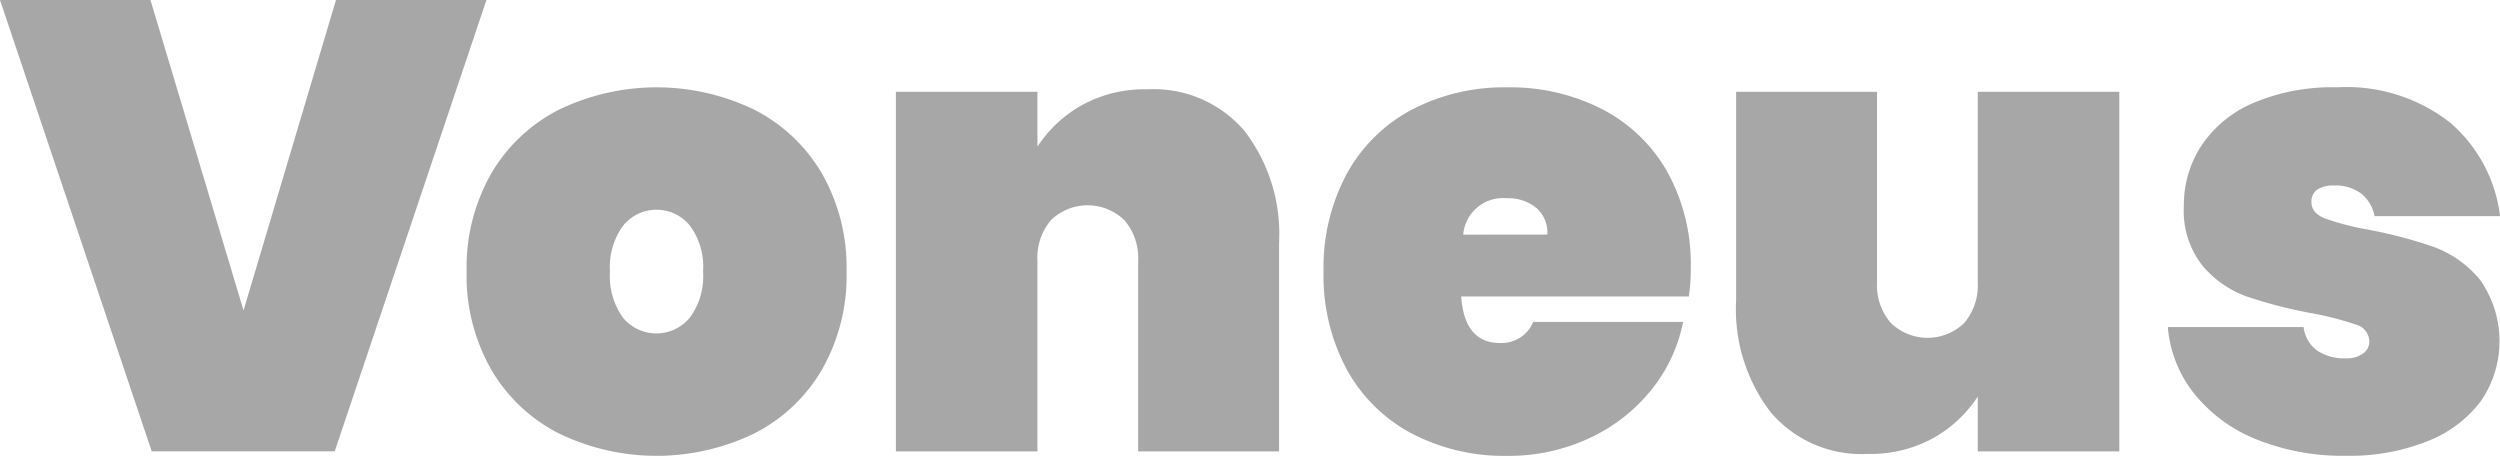 <svg xmlns="http://www.w3.org/2000/svg" xmlns:xlink="http://www.w3.org/1999/xlink" width="137.434" height="25.059" viewBox="0 0 137.434 25.059"><defs><clipPath id="a"><rect width="137.434" height="25.059" fill="#a7a7a7"/></clipPath></defs><g transform="translate(0 0)"><path d="M18.47,0,13.388,17.068,8.271,0H0L8.341,24.813H18.4L26.741,0Z" fill="#a7a7a7"/><g transform="translate(0 0)"><g clip-path="url(#a)"><path d="M202.918,56.062a9.037,9.037,0,0,1-3.733-3.522,10.42,10.42,0,0,1-1.349-5.38,10.422,10.422,0,0,1,1.349-5.38,9.042,9.042,0,0,1,3.733-3.522,12.333,12.333,0,0,1,10.725,0,9.048,9.048,0,0,1,3.733,3.522,10.428,10.428,0,0,1,1.349,5.38,10.425,10.425,0,0,1-1.349,5.38,9.043,9.043,0,0,1-3.733,3.522,12.335,12.335,0,0,1-10.725,0M210.1,49.7a3.812,3.812,0,0,0,.736-2.541,3.812,3.812,0,0,0-.736-2.541,2.363,2.363,0,0,0-3.645,0,3.813,3.813,0,0,0-.736,2.541,3.876,3.876,0,0,0,.718,2.541,2.382,2.382,0,0,0,3.663,0" transform="translate(-172.185 -32.23)" fill="#a7a7a7"/><path d="M399.011,40.122a9.3,9.3,0,0,1,1.91,6.168V57.751h-7.746V47.272a3.172,3.172,0,0,0-.754-2.226,2.9,2.9,0,0,0-4.048,0,3.218,3.218,0,0,0-.736,2.226V57.751h-7.781V37.984h7.781V41a7.031,7.031,0,0,1,2.436-2.278,7.165,7.165,0,0,1,3.627-.876,6.554,6.554,0,0,1,5.31,2.278" transform="translate(-330.606 -32.937)" fill="#a7a7a7"/><path d="M581.234,48.528H568.722q.175,2.559,2.138,2.559a1.892,1.892,0,0,0,1.822-1.157h8.236a8.566,8.566,0,0,1-1.77,3.768,9.509,9.509,0,0,1-3.4,2.629,10.449,10.449,0,0,1-4.5.964,10.941,10.941,0,0,1-5.24-1.227,8.719,8.719,0,0,1-3.575-3.522,10.87,10.87,0,0,1-1.279-5.38,10.872,10.872,0,0,1,1.279-5.38,8.724,8.724,0,0,1,3.575-3.522,10.945,10.945,0,0,1,5.24-1.227,11.073,11.073,0,0,1,5.24,1.209,8.705,8.705,0,0,1,3.575,3.452,10.506,10.506,0,0,1,1.279,5.292,10.893,10.893,0,0,1-.105,1.542m-7.78-3.4a1.8,1.8,0,0,0-.631-1.49,2.435,2.435,0,0,0-1.577-.508,2.2,2.2,0,0,0-2.418,2Z" transform="translate(-488.394 -32.231)" fill="#a7a7a7"/><path d="M757.16,38.924V58.691h-7.781V55.677a7.023,7.023,0,0,1-2.436,2.278,7.157,7.157,0,0,1-3.627.876,6.551,6.551,0,0,1-5.31-2.278,9.3,9.3,0,0,1-1.91-6.168V38.924h7.746V49.4a3.167,3.167,0,0,0,.754,2.225,2.9,2.9,0,0,0,4.048,0,3.216,3.216,0,0,0,.736-2.225V38.924Z" transform="translate(-640.655 -33.877)" fill="#a7a7a7"/><path d="M924,56.378a8.368,8.368,0,0,1-3.417-2.523,6.732,6.732,0,0,1-1.437-3.645h7.465a1.836,1.836,0,0,0,.754,1.3,2.7,2.7,0,0,0,1.56.421,1.542,1.542,0,0,0,.946-.263.786.786,0,0,0,.35-.648.979.979,0,0,0-.736-.946A17.513,17.513,0,0,0,927,49.439a25.5,25.5,0,0,1-3.522-.911,5.682,5.682,0,0,1-2.418-1.682,4.861,4.861,0,0,1-1.034-3.295,5.967,5.967,0,0,1,.964-3.312,6.473,6.473,0,0,1,2.856-2.348,11.07,11.07,0,0,1,4.591-.859,9.23,9.23,0,0,1,6.256,1.963,8.062,8.062,0,0,1,2.716,5.117h-6.9a2.08,2.08,0,0,0-.736-1.244,2.385,2.385,0,0,0-1.507-.438,1.544,1.544,0,0,0-.911.228.788.788,0,0,0-.315.683q0,.6.736.894a13.967,13.967,0,0,0,2.348.613,25.6,25.6,0,0,1,3.61.946,5.956,5.956,0,0,1,2.558,1.8,5.82,5.82,0,0,1,.07,6.677,6.739,6.739,0,0,1-2.927,2.208,11.425,11.425,0,0,1-4.469.806A12.636,12.636,0,0,1,924,56.378" transform="translate(-799.972 -32.231)" fill="#a7a7a7"/></g></g></g></svg>
